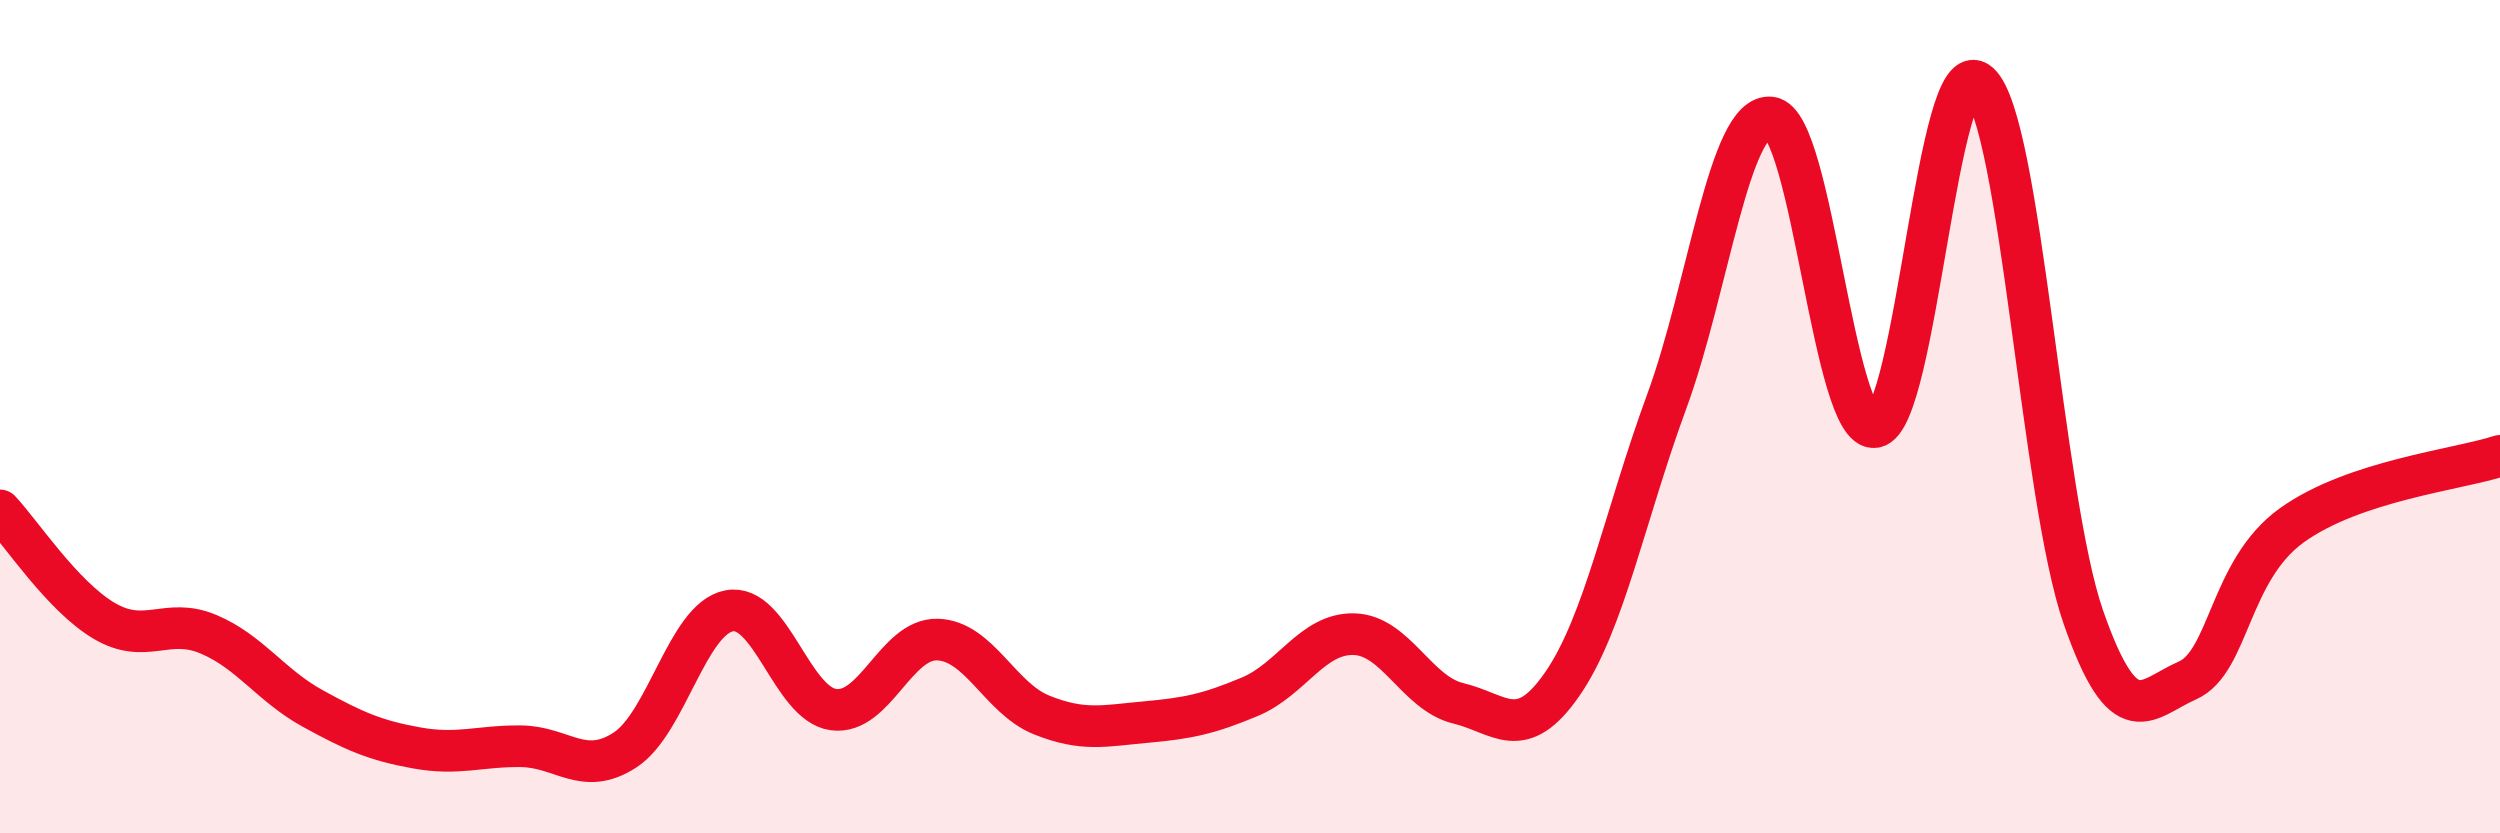 
    <svg width="60" height="20" viewBox="0 0 60 20" xmlns="http://www.w3.org/2000/svg">
      <path
        d="M 0,12.25 C 0.5,12.78 1.5,14.31 2.5,14.9 C 3.5,15.49 4,14.8 5,15.22 C 6,15.64 6.5,16.45 7.5,17 C 8.5,17.55 9,17.77 10,17.95 C 11,18.13 11.5,17.9 12.5,17.91 C 13.5,17.92 14,18.65 15,18 C 16,17.35 16.5,14.85 17.5,14.66 C 18.5,14.47 19,16.89 20,17.03 C 21,17.17 21.5,15.32 22.5,15.35 C 23.5,15.38 24,16.76 25,17.16 C 26,17.56 26.5,17.42 27.5,17.33 C 28.5,17.24 29,17.14 30,16.72 C 31,16.3 31.5,15.19 32.5,15.22 C 33.5,15.25 34,16.64 35,16.88 C 36,17.12 36.5,17.86 37.5,16.41 C 38.5,14.96 39,12.36 40,9.64 C 41,6.92 41.5,2.7 42.5,2.82 C 43.5,2.94 44,10.41 45,10.25 C 46,10.09 46.5,1.09 47.5,2 C 48.5,2.91 49,11.94 50,14.81 C 51,17.68 51.5,16.77 52.5,16.33 C 53.5,15.89 53.5,13.69 55,12.61 C 56.5,11.53 59,11.27 60,10.94L60 20L0 20Z"
        fill="#EB0A25"
        opacity="0.1"
        stroke-linecap="round"
        stroke-linejoin="round"
      />
      <path
        d="M 0,12.25 C 0.5,12.78 1.5,14.31 2.5,14.9 C 3.5,15.49 4,14.8 5,15.22 C 6,15.64 6.5,16.45 7.5,17 C 8.5,17.55 9,17.77 10,17.95 C 11,18.13 11.5,17.9 12.5,17.91 C 13.5,17.92 14,18.65 15,18 C 16,17.35 16.5,14.85 17.5,14.66 C 18.5,14.47 19,16.89 20,17.03 C 21,17.17 21.5,15.32 22.5,15.35 C 23.5,15.38 24,16.76 25,17.16 C 26,17.56 26.5,17.42 27.5,17.33 C 28.5,17.24 29,17.14 30,16.72 C 31,16.3 31.5,15.19 32.5,15.22 C 33.5,15.25 34,16.64 35,16.88 C 36,17.12 36.5,17.86 37.5,16.41 C 38.5,14.96 39,12.36 40,9.64 C 41,6.92 41.5,2.7 42.5,2.82 C 43.5,2.94 44,10.41 45,10.25 C 46,10.09 46.5,1.09 47.5,2 C 48.5,2.91 49,11.94 50,14.81 C 51,17.68 51.5,16.77 52.5,16.33 C 53.5,15.89 53.5,13.69 55,12.61 C 56.5,11.53 59,11.27 60,10.94"
        stroke="#EB0A25"
        stroke-width="1"
        fill="none"
        stroke-linecap="round"
        stroke-linejoin="round"
      />
    </svg>
  